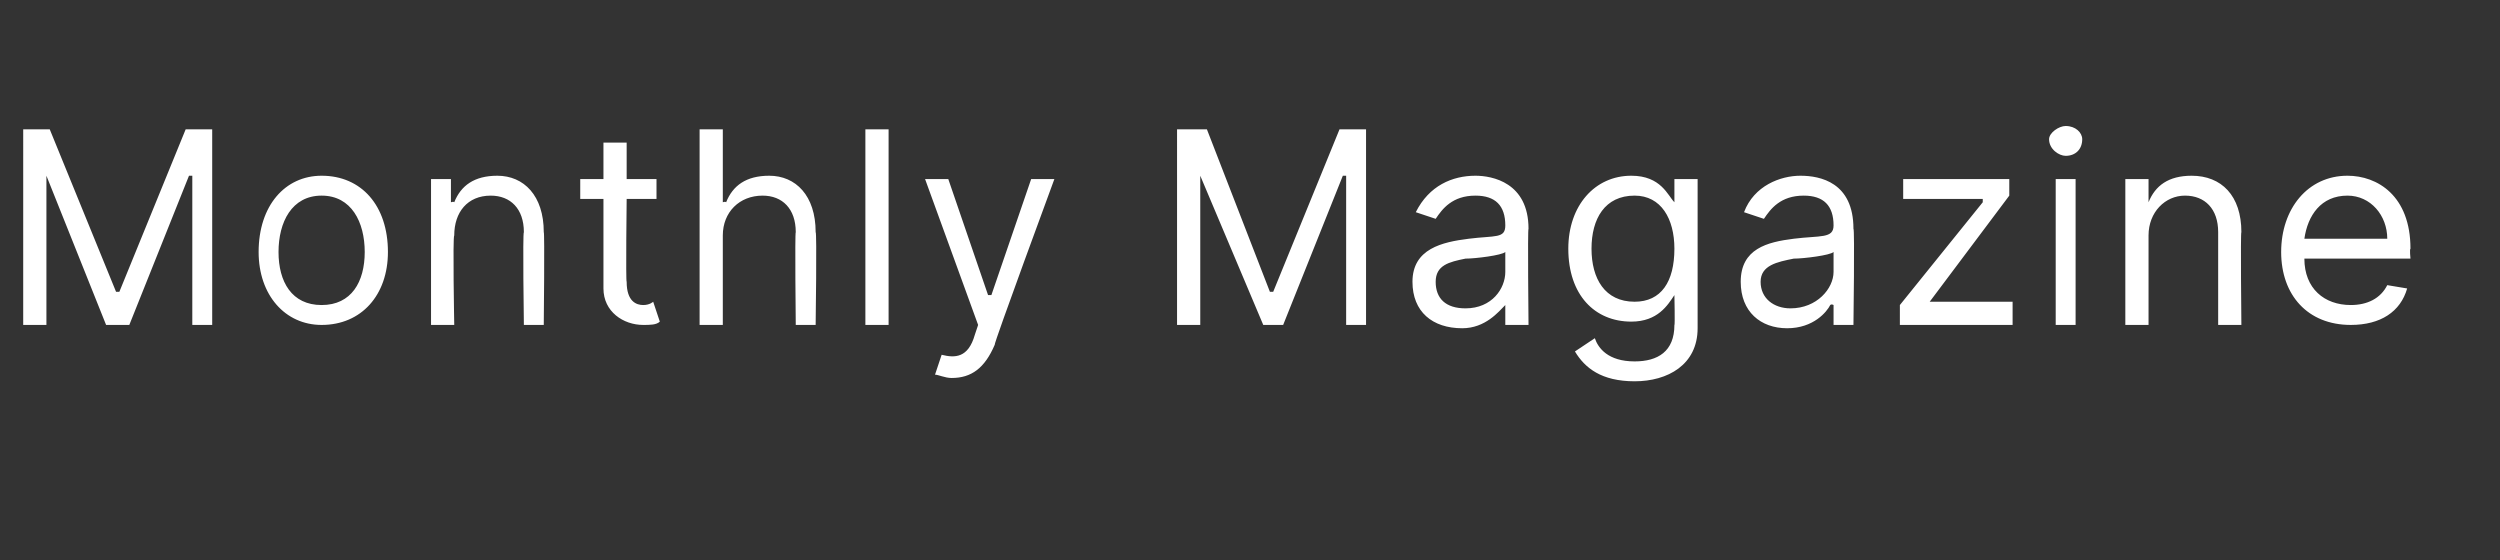 <?xml version="1.0" standalone="no"?><!DOCTYPE svg PUBLIC "-//W3C//DTD SVG 1.1//EN" "http://www.w3.org/Graphics/SVG/1.1/DTD/svg11.dtd"><svg xmlns="http://www.w3.org/2000/svg" version="1.1" width="75.4px" height="16.9px" viewBox="0 -2 75.4 16.9" style="top:-2px"><rect x="0" y="-2" width="75.4" height="16.9" fill="#333333" stroke="none"/><desc>Monthly Magazine</desc><defs/><g id="Polygon142945"><path d="m1.5 1.9l2 4.9h.1l2-4.9h.8v5.9h-.6V3.3h-.1L3.9 7.8h-.7L1.4 3.3v4.5h-.7V1.9h.8zm6.3 3.7c0-1.4.8-2.3 1.9-2.3c1.2 0 2 .9 2 2.3c0 1.3-.8 2.2-2 2.2c-1.1 0-1.9-.9-1.9-2.2zm3.2 0c0-.9-.4-1.7-1.3-1.7c-.9 0-1.3.8-1.3 1.7c0 .9.4 1.6 1.3 1.6c.9 0 1.3-.7 1.3-1.6zm2.7 2.2h-.7V3.4h.6v.7s.08-.03.1 0c.2-.5.6-.8 1.3-.8c.8 0 1.4.6 1.4 1.7c.03-.02 0 2.8 0 2.8h-.6s-.04-2.78 0-2.8c0-.7-.4-1.1-1-1.1c-.7 0-1.1.5-1.1 1.2c-.05.03 0 2.7 0 2.7zM19.8 4h-.9s-.03 2.5 0 2.5c0 .6.3.7.5.7c.2 0 .3-.1.3-.1l.2.6c-.1.1-.3.1-.5.1c-.6 0-1.2-.4-1.2-1.1V4h-.7v-.6h.7V2.3h.7v1.1h.9v.6zm2 3.8h-.7V1.9h.7v2.2s.07-.03.1 0c.2-.5.6-.8 1.3-.8c.8 0 1.4.6 1.4 1.7c.04-.02 0 2.8 0 2.8h-.6s-.03-2.78 0-2.8c0-.7-.4-1.1-1-1.1c-.7 0-1.2.5-1.2 1.2v2.7zm5 0h-.7V1.9h.7v5.9zm1.4 1.5l.2-.6c.4.1.8.1 1-.6l.1-.3l-1.6-4.4h.7l1.2 3.5h.1l1.2-3.5h.7s-1.84 4.99-1.8 5c-.3.7-.7 1-1.3 1c-.2 0-.4-.1-.5-.1zm8.2-7.4l1.9 4.9h.1l2-4.9h.8v5.9h-.6V3.3h-.1l-1.8 4.5h-.6l-1.9-4.5v4.5h-.7V1.9h.9zm6.2 4.6c0-1 .9-1.2 1.7-1.3c.8-.1 1.1 0 1.1-.4c0-.6-.3-.9-.9-.9c-.7 0-1 .4-1.2.7l-.6-.2c.4-.8 1.1-1.1 1.8-1.1c.5 0 1.6.2 1.6 1.6c-.03-.02 0 2.9 0 2.9h-.7v-.6s-.03-.04 0 0c-.2.2-.6.7-1.3.7c-.9 0-1.5-.5-1.5-1.4zm2.8-.3v-.6c-.1.1-.9.2-1.2.2c-.5.1-.9.2-.9.7c0 .5.3.8.9.8c.8 0 1.2-.6 1.2-1.1zm2.1 2.4l.6-.4c.1.3.4.7 1.2.7c.7 0 1.2-.3 1.2-1.1c.02.03 0-.9 0-.9c0 0-.04.04 0 0c-.2.3-.5.8-1.3.8c-1.1 0-1.9-.8-1.9-2.2c0-1.3.8-2.2 1.9-2.2c.9 0 1.1.6 1.3.8c-.03-.02 0 0 0 0v-.7h.7v4.5c0 1.1-.9 1.6-1.9 1.6c-1 0-1.5-.4-1.8-.9zm3-3.1c0-.9-.4-1.6-1.2-1.6c-.9 0-1.3.7-1.3 1.6c0 .9.4 1.6 1.3 1.6c.8 0 1.2-.6 1.2-1.6zm2 1c0-1 .8-1.2 1.6-1.3c.8-.1 1.2 0 1.2-.4c0-.6-.3-.9-.9-.9c-.7 0-1 .4-1.2.7l-.6-.2c.3-.8 1.1-1.1 1.7-1.1c.6 0 1.6.2 1.6 1.6c.04-.02 0 2.9 0 2.9h-.6v-.6s-.06-.04-.1 0c-.1.2-.5.7-1.3.7c-.8 0-1.4-.5-1.4-1.4zm2.8-.3v-.6c-.1.1-.9.2-1.2.2c-.5.1-1 .2-1 .7c0 .5.4.8.9.8c.8 0 1.3-.6 1.3-1.1zm2 1l2.5-3.1v-.1h-2.4v-.6h3.2v.5l-2.4 3.2h2.5v.7h-3.4v-.6zM62 3.4h.6v4.4h-.6V3.4zm-.2-1.2c0-.2.3-.4.5-.4c.3 0 .5.2.5.4c0 .3-.2.5-.5.5c-.2 0-.5-.2-.5-.5zm3 5.6h-.7V3.4h.7v.7s.02-.03 0 0c.2-.5.6-.8 1.3-.8c.9 0 1.5.6 1.5 1.7c-.03-.02 0 2.8 0 2.8h-.7V5c0-.7-.4-1.1-1-1.1c-.6 0-1.1.5-1.1 1.2v2.7zm4-2.2c0-1.3.8-2.3 2-2.3c.9 0 1.9.6 1.9 2.2c-.03.01 0 .3 0 .3h-3.2c0 .9.6 1.4 1.4 1.4c.5 0 .9-.2 1.1-.6l.6.1c-.2.7-.8 1.1-1.7 1.1c-1.3 0-2.1-.9-2.1-2.2zm3.2-.4c0-.7-.5-1.3-1.2-1.3c-.8 0-1.2.6-1.3 1.3h2.5z" stroke="none" fill="#fff"/></g></svg>